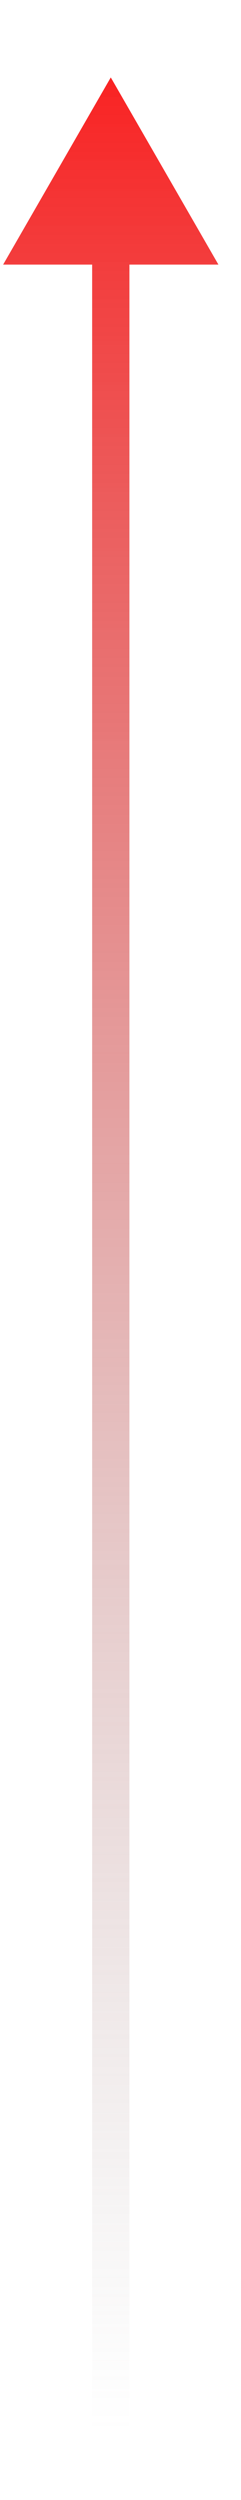 <svg width="3" height="31" viewBox="0 0 3 31" fill="none" xmlns="http://www.w3.org/2000/svg">
<path d="M1.379 0.96L0.039 3.281L2.719 3.281L1.379 0.96ZM1.379 30.2L1.611 30.2L1.611 3.049L1.379 3.049L1.147 3.049L1.147 30.2L1.379 30.2Z" fill="url(#paint0_linear_1436_3107)"/>
<defs>
<linearGradient id="paint0_linear_1436_3107" x1="1.879" y1="0.96" x2="1.879" y2="30.2" gradientUnits="userSpaceOnUse">
<stop stop-color="#F92424"/>
<stop offset="1" stop-color="#999999" stop-opacity="0"/>
</linearGradient>
</defs>
</svg>
